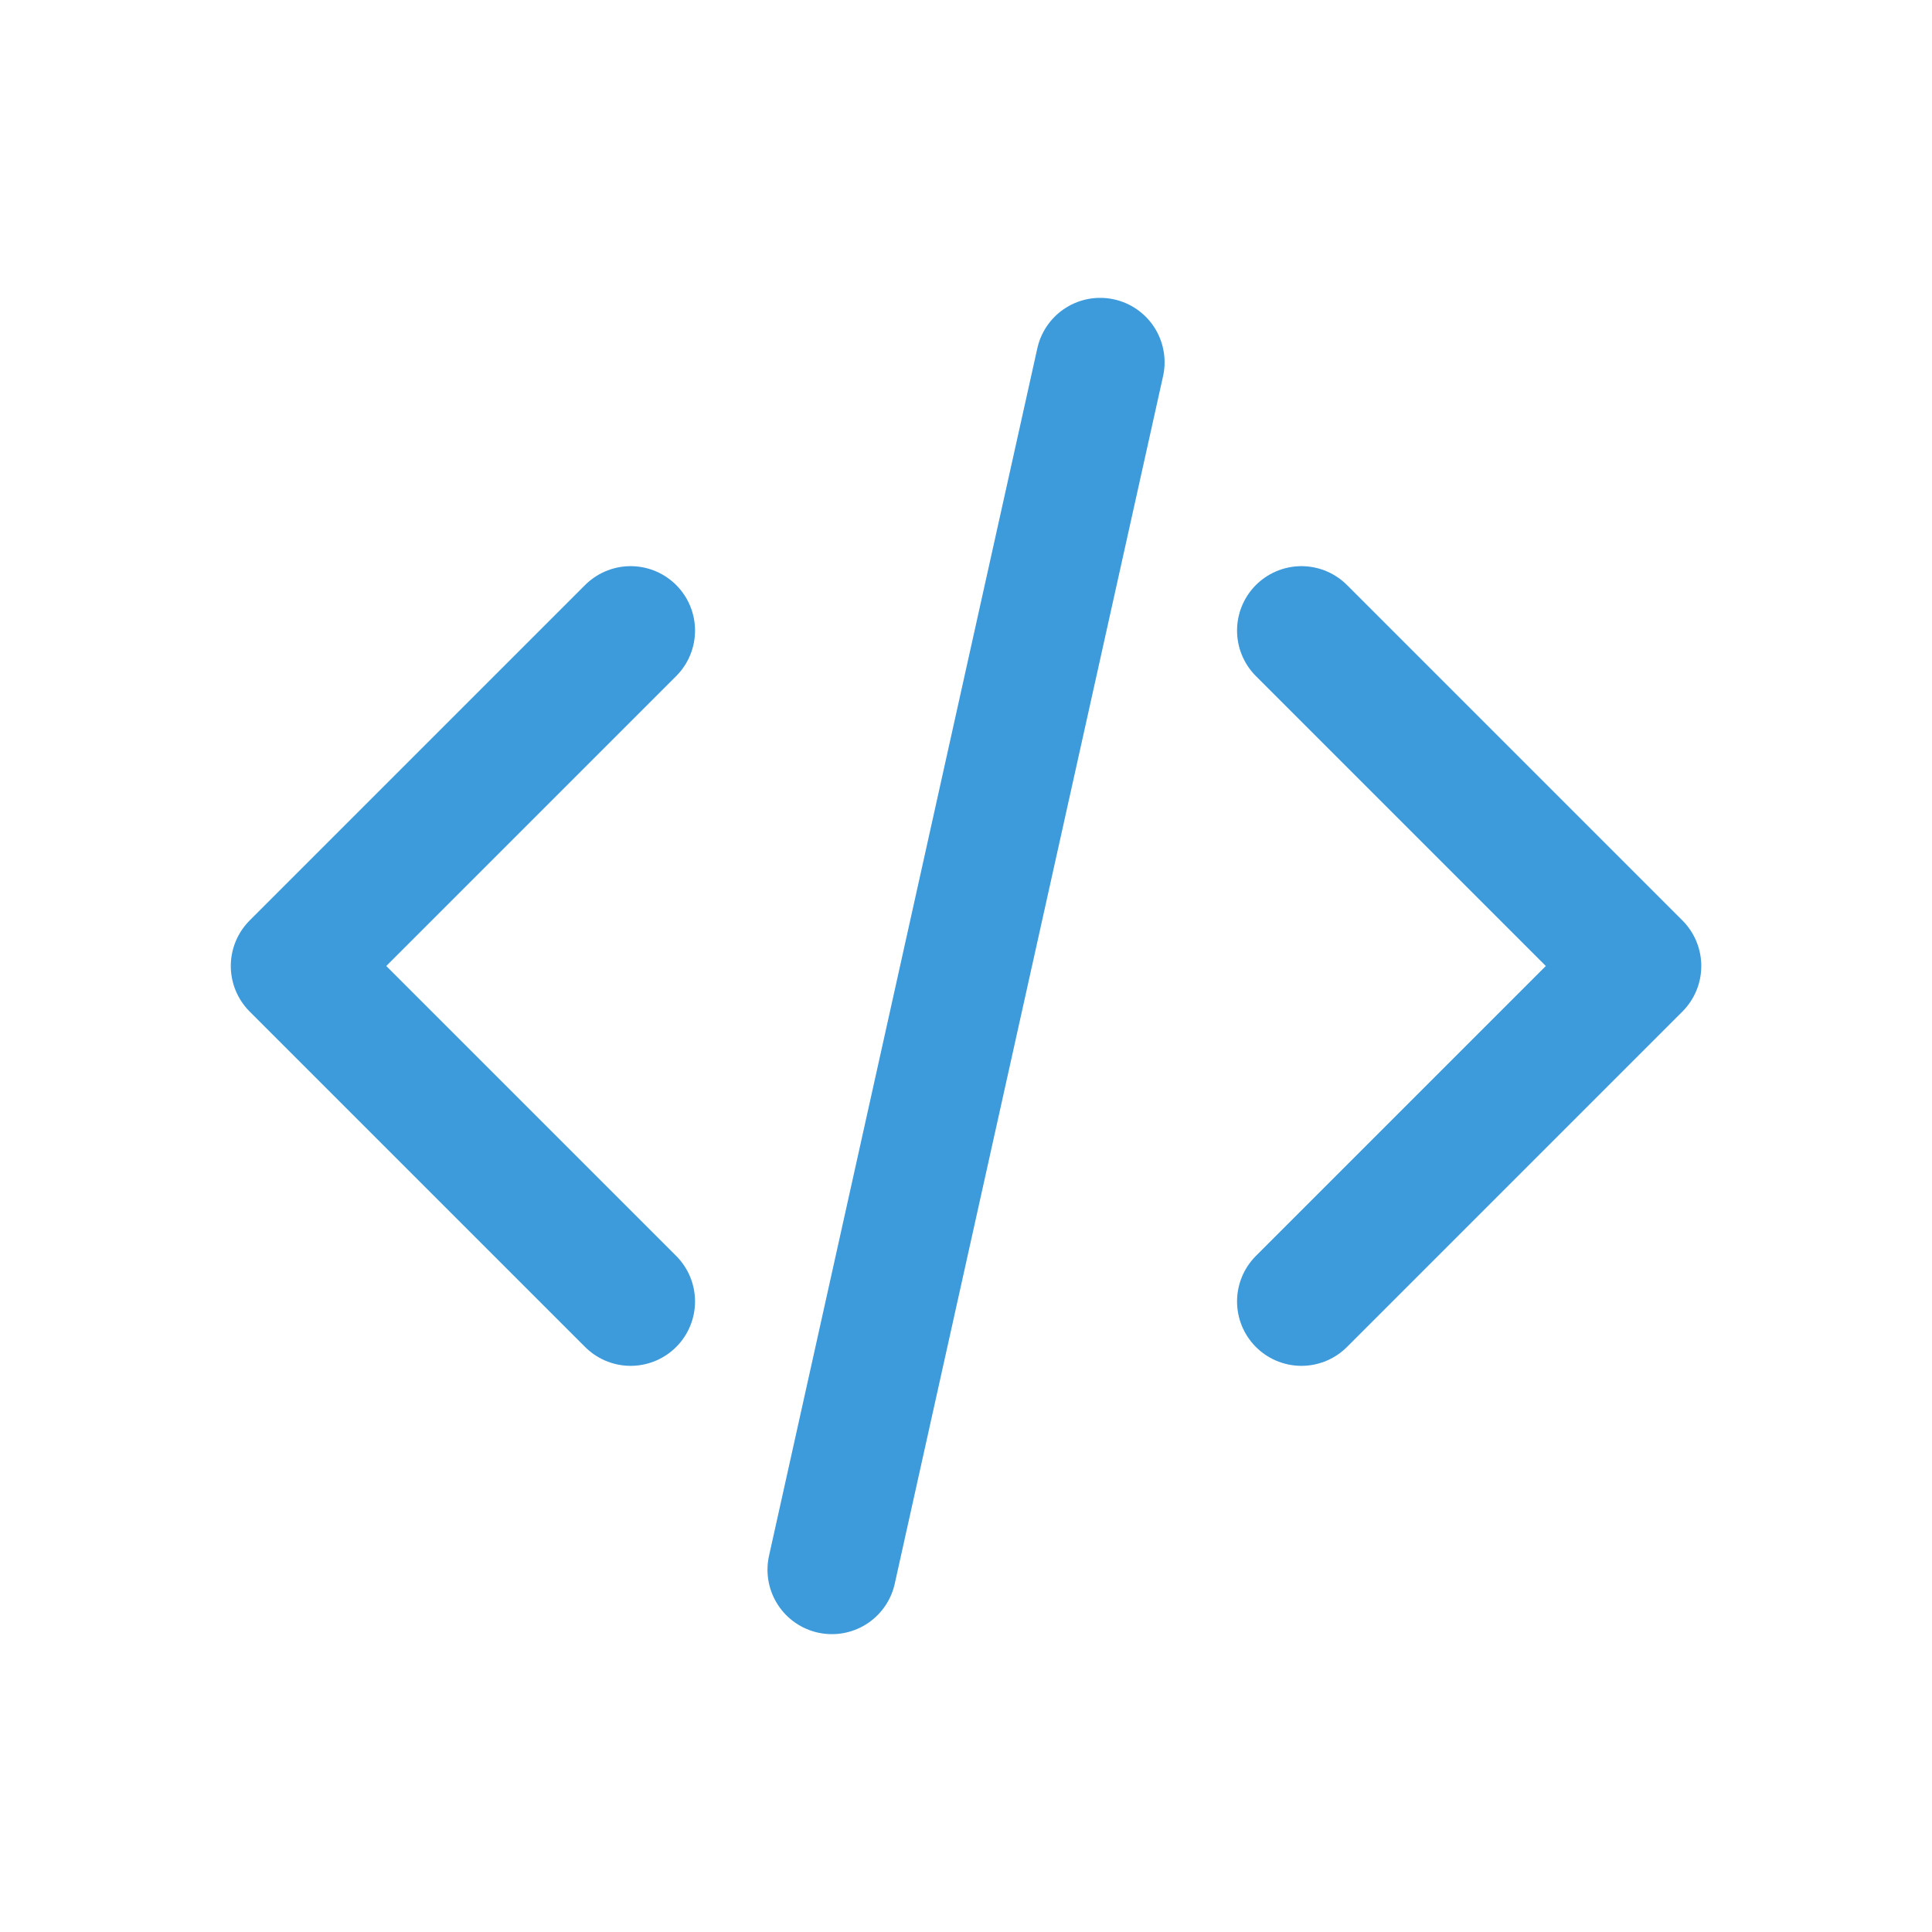 <svg width="24" height="24" viewBox="0 0 24 24" fill="none" xmlns="http://www.w3.org/2000/svg">
<path d="M16.167 16.167L20.334 12L16.167 7.833M7.834 7.833L3.667 12L7.834 16.167M13.667 4.5L10.334 19.5" stroke="#3E9BDB" stroke-width="1.6" stroke-linecap="round" stroke-linejoin="round"/>
</svg>
